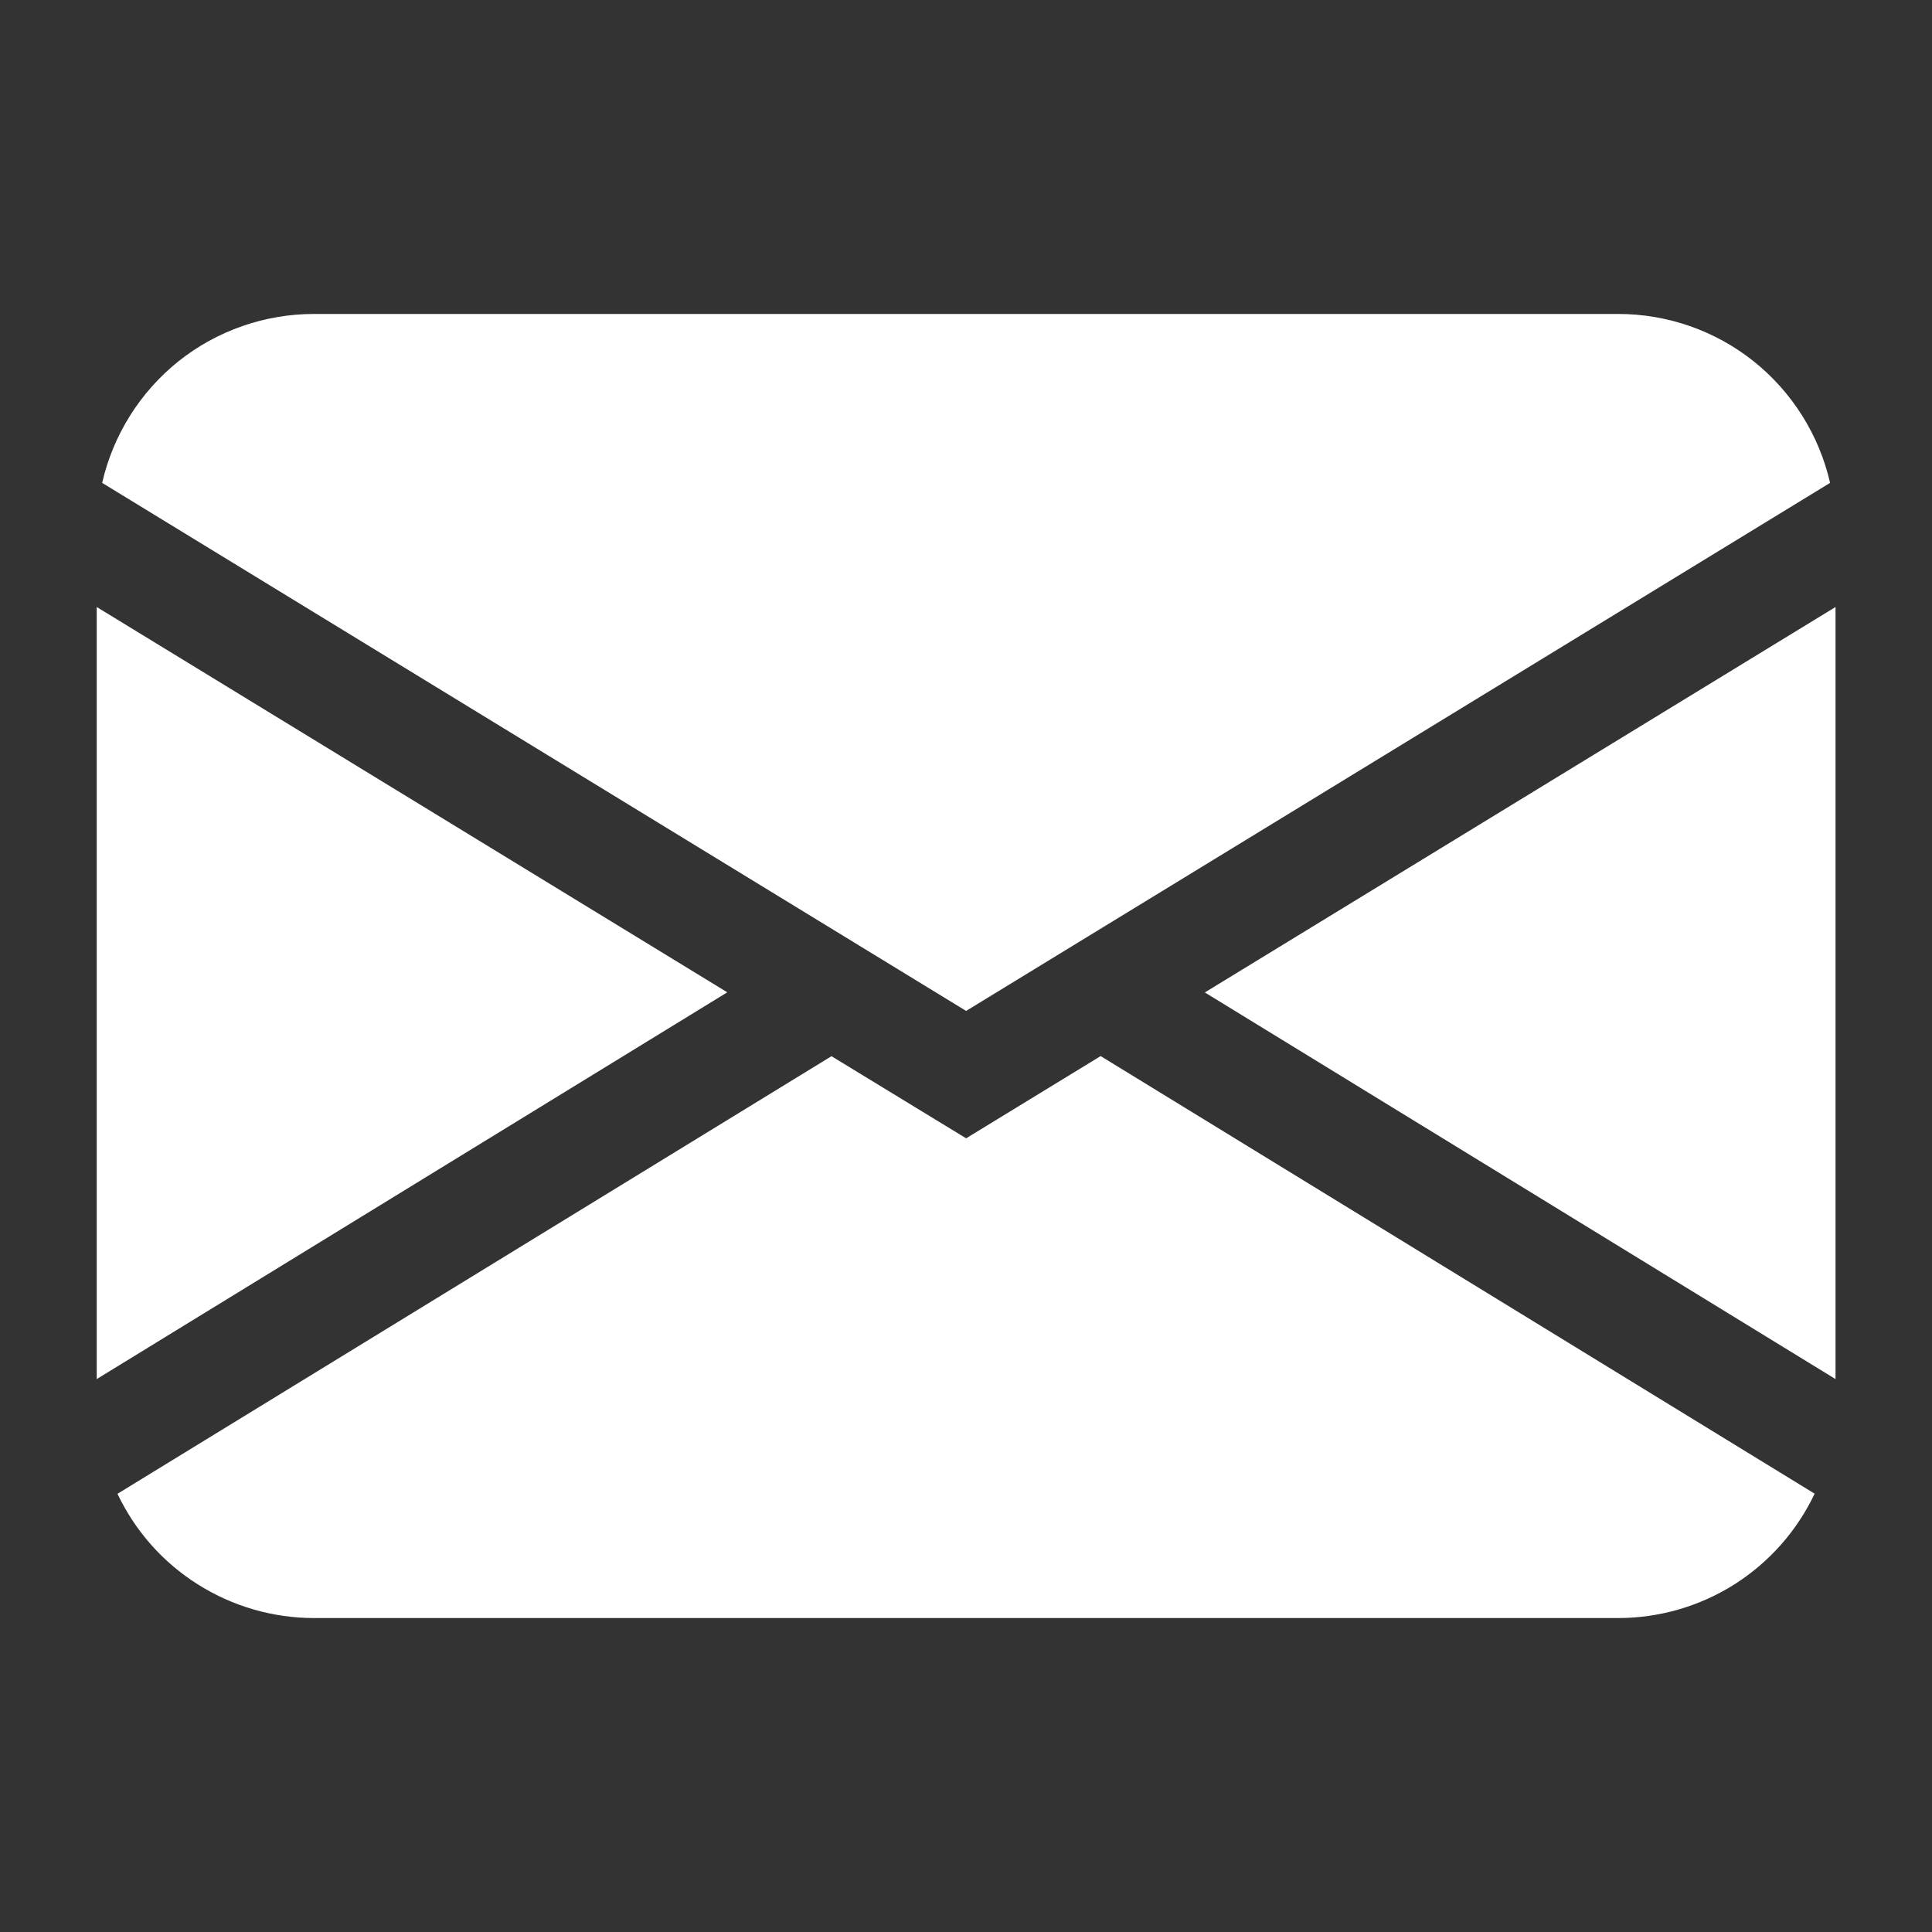 <?xml version="1.0" encoding="UTF-8"?> <svg xmlns="http://www.w3.org/2000/svg" width="16" height="16" viewBox="0 0 16 16" fill="none"><rect x="0" y="0" width="16" height="16" fill="#333333" stroke="none"/><g clip-path="url(#clip0_13798_14927)"><path d="M0.846 3.999C0.937 3.602 1.16 3.247 1.478 2.992C1.797 2.738 2.193 2.6 2.601 2.6L13.401 2.6C13.809 2.6 14.204 2.738 14.523 2.992C14.842 3.247 15.065 3.602 15.156 3.999L8.001 8.372L0.846 3.999ZM0.801 5.027L0.801 11.421L6.023 8.218L0.801 5.027ZM6.886 8.747L0.973 12.371C1.119 12.679 1.349 12.939 1.638 13.121C1.926 13.303 2.26 13.4 2.601 13.4L13.401 13.4C13.742 13.4 14.076 13.303 14.364 13.121C14.652 12.938 14.882 12.678 15.028 12.37L9.115 8.746L8.001 9.427L6.886 8.747ZM9.978 8.219L15.201 11.421L15.201 5.027L9.978 8.219Z" fill="white"></path></g><defs><clipPath id="clip0_13798_14927"><rect width="14.4" height="14.4" fill="white" transform="translate(0.801 0.8)"></rect></clipPath></defs></svg> 